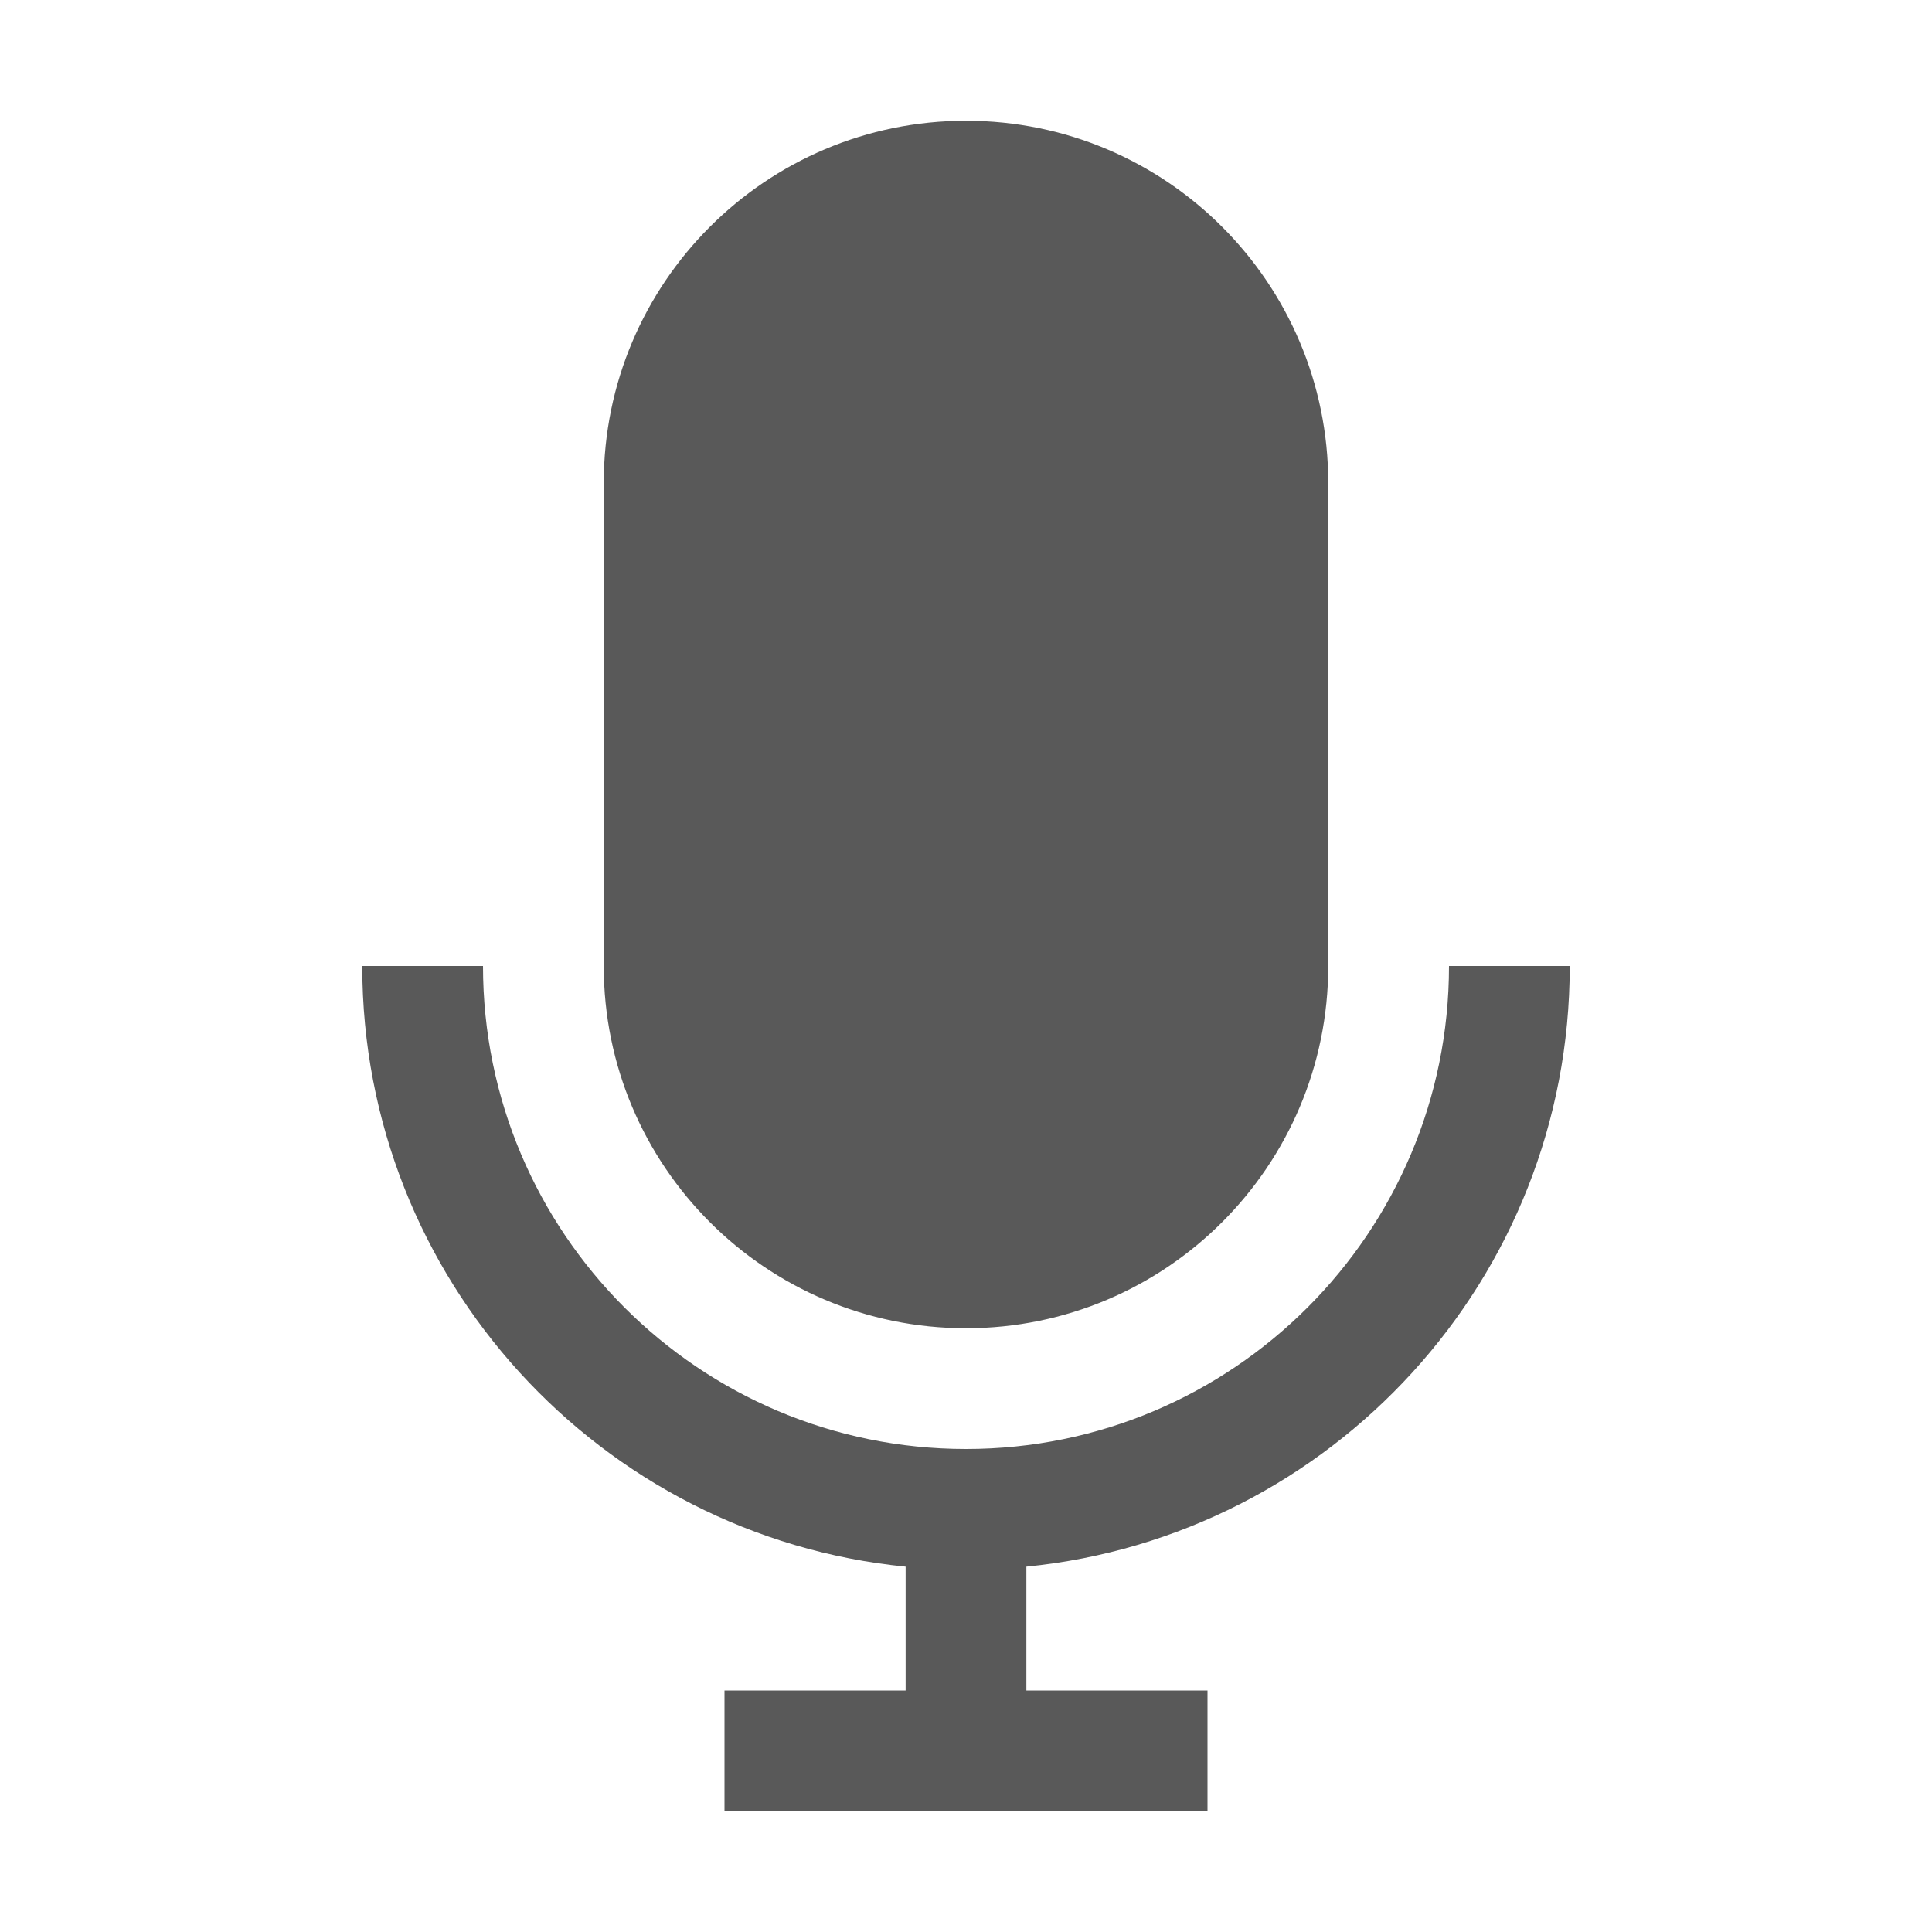 <svg width="20" height="20" viewBox="0 0 20 20" fill="none" xmlns="http://www.w3.org/2000/svg">
<path d="M5 10C5 12.761 7.239 15 10 15C12.761 15 15 12.761 15 10H16.25C16.25 13.241 13.783 15.904 10.625 16.218V17.5H12.5V18.75H7.5V17.5H9.375V16.218C6.217 15.904 3.75 13.241 3.75 10H5ZM10 1.25C12.071 1.25 13.75 2.929 13.75 5V10C13.75 12.071 12.071 13.75 10 13.75C7.929 13.75 6.25 12.071 6.25 10V5C6.25 2.929 7.929 1.25 10 1.25Z" fill="#595959"/>
</svg>
